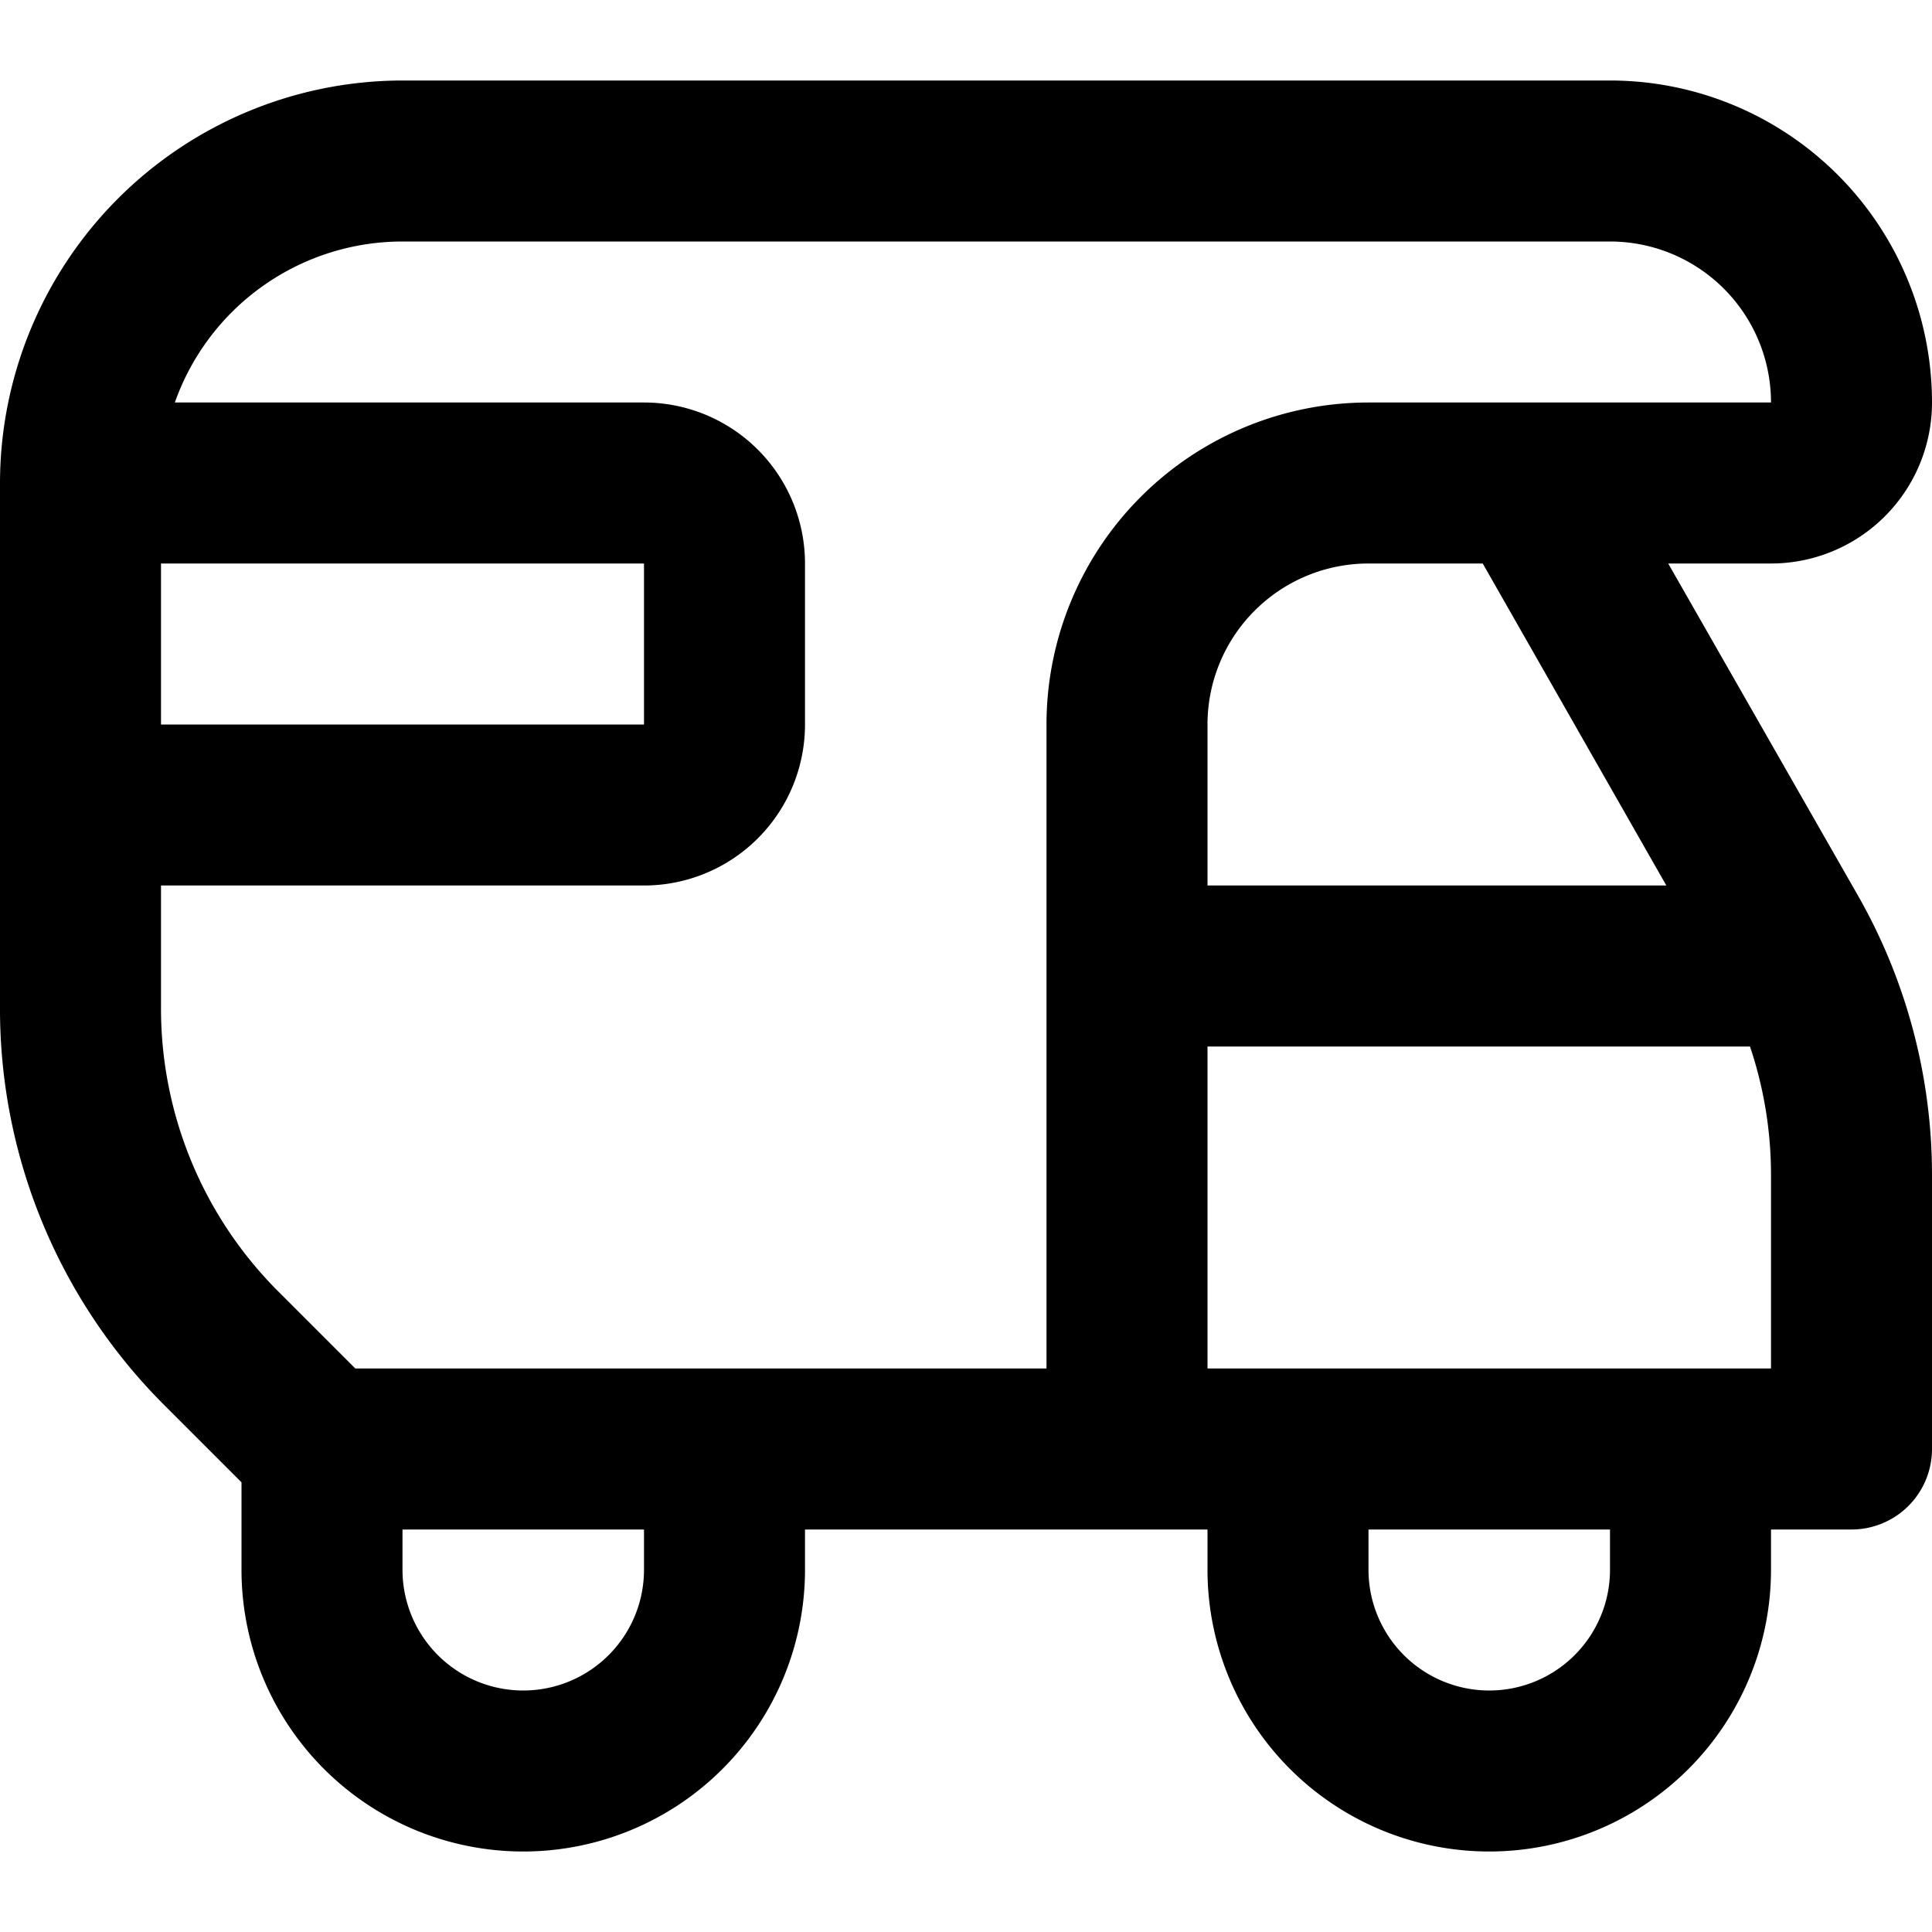 <?xml version="1.0" encoding="UTF-8"?>
<svg xmlns="http://www.w3.org/2000/svg" id="Layer_1" data-name="Layer 1" viewBox="0 0 24 24" width="512" height="512"><path d="M20.723,7H22a2,2,0,0,0,2-2,4,4,0,0,0-4-4H5A5.006,5.006,0,0,0,0,6v6.515a6.954,6.954,0,0,0,2.05,4.949l.95.95V19.5a3.5,3.5,0,0,0,7,0V19h5v.5a3.5,3.5,0,0,0,7,0V19h1a1,1,0,0,0,1-1V14.593a7.009,7.009,0,0,0-.922-3.472ZM2,7H8V9H2ZM8,19.5a1.5,1.5,0,0,1-3,0V19H8ZM13,17H4.414l-.95-.95A4.967,4.967,0,0,1,2,12.515V11H8a2,2,0,0,0,2-2V7A2,2,0,0,0,8,5H2.172A3,3,0,0,1,5,3H20a2,2,0,0,1,2,2H17a4,4,0,0,0-4,4Zm7.7-6H15V9a2,2,0,0,1,2-2h1.419ZM20,19.5a1.5,1.5,0,0,1-3,0V19h3ZM22,17H15V13h6.739A5,5,0,0,1,22,14.593Z"/></svg>
